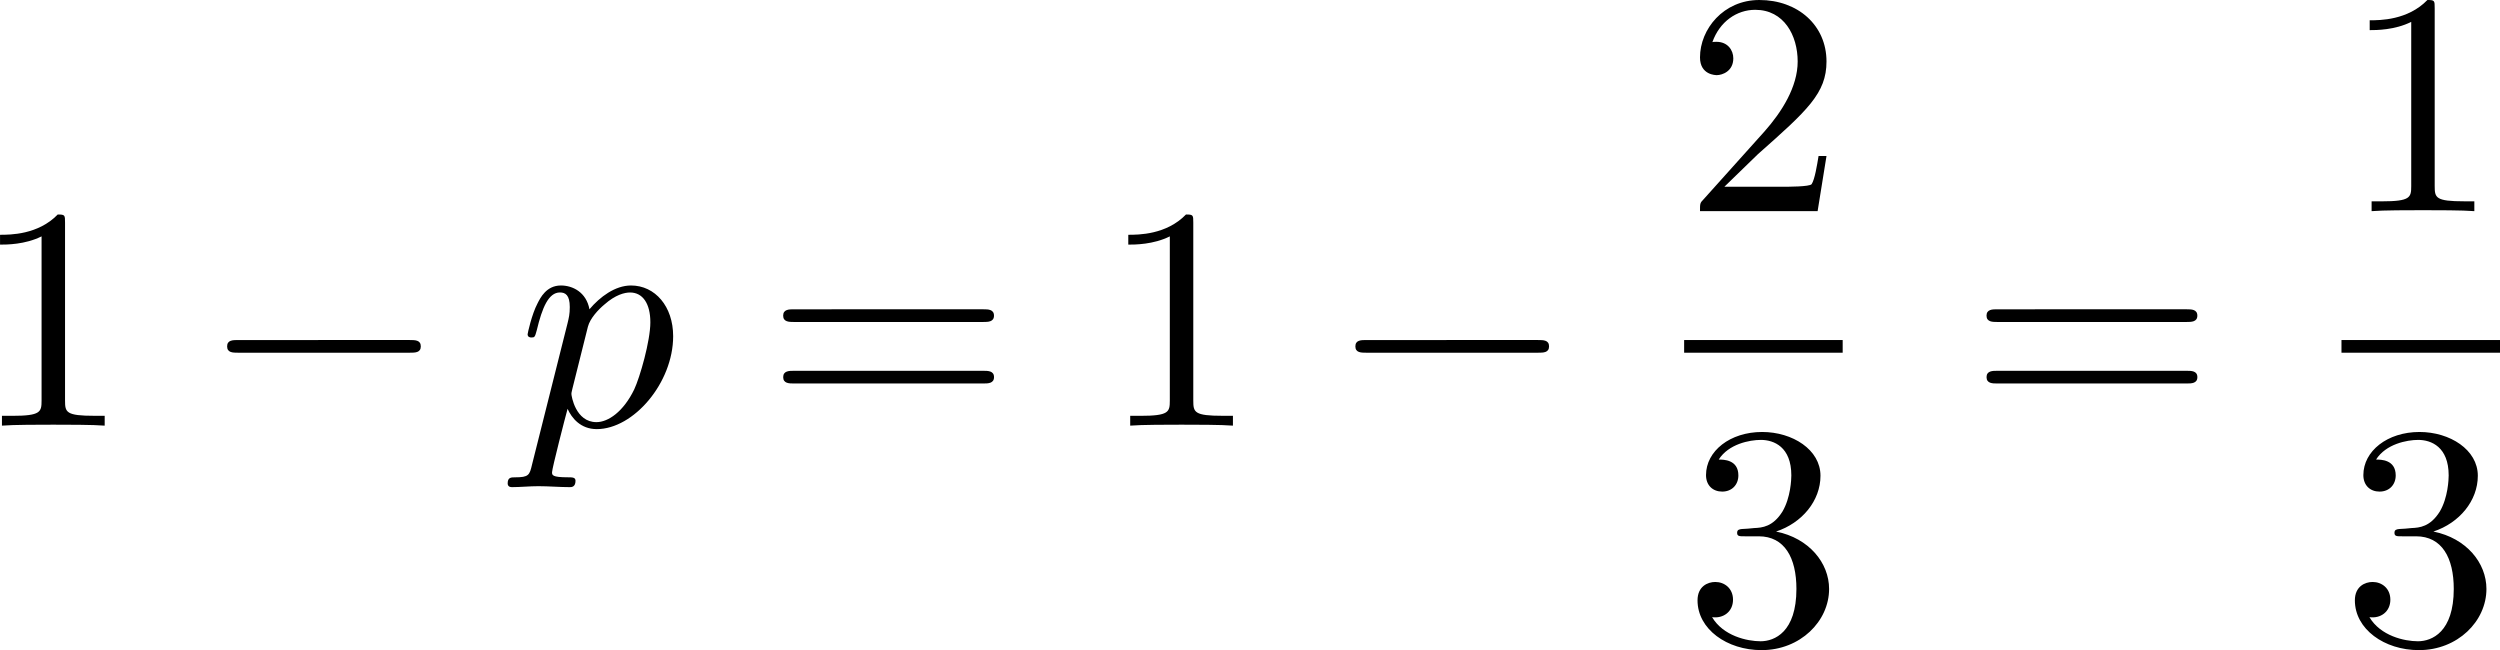 <?xml version="1.0" encoding="UTF-8" standalone="no"?>
<!-- This file was generated by dvisvgm 2.13.1 -->

<svg
   version="1.1"
   width="125.692"
   height="32.685"
   viewBox="80.573 51.366 94.269 24.514"
   id="svg114"
   xmlns:xlink="http://www.w3.org/1999/xlink"
   xmlns="http://www.w3.org/2000/svg"
   xmlns:svg="http://www.w3.org/2000/svg">
  <defs
     id="defs1">
    <path
       id="g5-18"
       d="m 8.369,28.083 c 0,-0.048 -0.024,-0.072 -0.048,-0.108 C 7.878,27.533 7.077,26.732 6.276,25.441 4.352,22.356 3.479,18.471 3.479,13.868 c 0,-3.216 0.43,-7.364 2.403,-10.927 0.944,-1.698 1.925,-2.678 2.451,-3.204 0.036,-0.036 0.036,-0.06 0.036,-0.096 0,-0.12 -0.084,-0.12 -0.251,-0.12 -0.167,0 -0.191,0 -0.371,0.179 -4.005,3.646 -5.26,9.122 -5.26,14.155 0,4.698 1.076,9.433 4.113,13.007 0.239,0.275 0.693,0.765 1.184,1.196 0.143,0.143 0.167,0.143 0.335,0.143 0.167,0 0.251,0 0.251,-0.12 z" />
    <path
       id="g5-19"
       d="M 6.3,13.868 C 6.3,9.17 5.224,4.435 2.188,0.861 1.949,0.586 1.494,0.096 1.004,-0.335 0.861,-0.478 0.837,-0.478 0.669,-0.478 c -0.143,0 -0.251,0 -0.251,0.12 0,0.048 0.048,0.096 0.072,0.12 0.418,0.43 1.219,1.231 2.02,2.523 1.925,3.084 2.798,6.97 2.798,11.573 0,3.216 -0.43,7.364 -2.403,10.927 -0.944,1.698 -1.937,2.69 -2.439,3.192 -0.024,0.036 -0.048,0.072 -0.048,0.108 0,0.12 0.108,0.12 0.251,0.12 0.167,0 0.191,0 0.371,-0.179 4.005,-3.646 5.26,-9.122 5.26,-14.155 z" />
    <path
       id="g4-50"
       d="M 4.226,-1.523 H 3.942 C 3.917,-1.339 3.833,-0.845 3.724,-0.762 3.657,-0.711 3.013,-0.711 2.896,-0.711 H 1.356 c 0.879,-0.778 1.172,-1.013 1.674,-1.406 0.619,-0.494 1.197,-1.013 1.197,-1.808 0,-1.013 -0.887,-1.632 -1.958,-1.632 -1.038,0 -1.741,0.728 -1.741,1.498 0,0.427 0.36,0.469 0.444,0.469 0.201,0 0.444,-0.142 0.444,-0.444 0,-0.151 -0.059,-0.444 -0.494,-0.444 0.259,-0.594 0.828,-0.778 1.222,-0.778 0.837,0 1.272,0.653 1.272,1.331 0,0.728 -0.519,1.306 -0.787,1.607 L 0.611,-0.326 C 0.527,-0.251 0.527,-0.234 0.527,0 h 3.448 z" />
    <path
       id="g2-65"
       d="M 1.724,-1.004 C 1.431,-0.552 1.163,-0.335 0.669,-0.301 0.586,-0.293 0.477,-0.293 0.477,-0.126 0.477,-0.033 0.552,0 0.594,0 0.812,0 1.088,-0.033 1.314,-0.033 1.582,-0.033 1.925,0 2.176,0 c 0.042,0 0.167,0 0.167,-0.184 0,-0.109 -0.109,-0.117 -0.142,-0.117 -0.067,-0.008 -0.368,-0.025 -0.368,-0.251 0,-0.1 0.084,-0.243 0.126,-0.318 l 0.669,-1.038 h 2.393 l 0.201,1.389 c -0.033,0.084 -0.084,0.218 -0.577,0.218 -0.1,0 -0.218,0 -0.218,0.184 C 4.427,-0.084 4.452,0 4.561,0 c 0.243,0 0.837,-0.033 1.08,-0.033 0.151,0 0.343,0.008 0.494,0.008 C 6.285,-0.017 6.461,0 6.611,0 6.72,0 6.779,-0.067 6.779,-0.176 c 0,-0.126 -0.1,-0.126 -0.234,-0.126 -0.485,0 -0.502,-0.067 -0.527,-0.268 L 5.281,-5.733 C 5.255,-5.908 5.239,-5.967 5.08,-5.967 c -0.159,0 -0.209,0.075 -0.285,0.192 z m 1.105,-1.205 1.757,-2.737 0.393,2.737 z" />
    <path
       id="g2-97"
       d="M 3.532,-3.197 C 3.356,-3.473 3.071,-3.691 2.67,-3.691 c -1.071,0 -2.159,1.18 -2.159,2.385 0,0.812 0.544,1.389 1.264,1.389 0.452,0 0.854,-0.259 1.188,-0.586 C 3.121,0 3.607,0.084 3.824,0.084 c 0.301,0 0.51,-0.184 0.661,-0.444 0.184,-0.326 0.293,-0.803 0.293,-0.837 0,-0.109 -0.109,-0.109 -0.134,-0.109 -0.117,0 -0.126,0.033 -0.184,0.259 -0.1,0.402 -0.259,0.895 -0.611,0.895 -0.218,0 -0.276,-0.184 -0.276,-0.41 0,-0.142 0.067,-0.444 0.126,-0.661 0.059,-0.226 0.142,-0.569 0.184,-0.753 l 0.167,-0.636 c 0.05,-0.218 0.151,-0.611 0.151,-0.653 0,-0.184 -0.151,-0.268 -0.285,-0.268 -0.142,0 -0.335,0.1 -0.385,0.335 z m -0.536,2.151 c -0.059,0.234 -0.243,0.402 -0.427,0.561 -0.075,0.067 -0.41,0.335 -0.77,0.335 -0.31,0 -0.611,-0.218 -0.611,-0.812 0,-0.444 0.243,-1.364 0.435,-1.699 0.385,-0.669 0.812,-0.795 1.046,-0.795 0.586,0 0.745,0.636 0.745,0.728 0,0.033 -0.017,0.092 -0.025,0.117 z" />
    <path
       id="g2-116"
       d="m 2.059,-3.306 h 0.854 c 0.159,0 0.268,0 0.268,-0.184 0,-0.117 -0.109,-0.117 -0.251,-0.117 H 2.134 L 2.444,-4.845 c 0.008,-0.042 0.025,-0.084 0.025,-0.117 0,-0.151 -0.117,-0.268 -0.285,-0.268 -0.209,0 -0.335,0.142 -0.393,0.36 -0.059,0.209 0.05,-0.192 -0.318,1.264 H 0.619 c -0.159,0 -0.268,0 -0.268,0.184 0,0.117 0.1,0.117 0.251,0.117 H 1.398 L 0.904,-1.331 c -0.05,0.209 -0.126,0.51 -0.126,0.619 0,0.494 0.418,0.795 0.895,0.795 0.929,0 1.456,-1.172 1.456,-1.28 0,-0.109 -0.109,-0.109 -0.134,-0.109 -0.1,0 -0.109,0.017 -0.176,0.159 -0.234,0.527 -0.661,0.996 -1.121,0.996 -0.176,0 -0.293,-0.109 -0.293,-0.41 0,-0.084 0.033,-0.259 0.05,-0.343 z" />
    <path
       id="g0-0"
       d="m 7.878,-2.75 c 0.203,0 0.418,0 0.418,-0.239 0,-0.239 -0.215,-0.239 -0.418,-0.239 H 1.411 c -0.203,0 -0.418,0 -0.418,0.239 0,0.239 0.215,0.239 0.418,0.239 z" />
    <path
       id="g0-2"
       d="M 4.651,-3.324 2.26,-5.703 C 2.116,-5.846 2.092,-5.87 1.997,-5.87 c -0.12,0 -0.239,0.108 -0.239,0.239 0,0.084 0.024,0.108 0.155,0.239 l 2.391,2.403 -2.391,2.403 C 1.781,-0.454 1.757,-0.43 1.757,-0.347 c 0,0.132 0.12,0.239 0.239,0.239 0.096,0 0.12,-0.024 0.263,-0.167 l 2.379,-2.379 2.475,2.475 c 0.024,0.012 0.108,0.072 0.179,0.072 0.143,0 0.239,-0.108 0.239,-0.239 0,-0.024 0,-0.072 -0.036,-0.132 -0.012,-0.024 -1.913,-1.901 -2.511,-2.511 l 2.188,-2.188 c 0.06,-0.072 0.239,-0.227 0.299,-0.299 0.012,-0.024 0.06,-0.072 0.06,-0.155 0,-0.132 -0.096,-0.239 -0.239,-0.239 -0.096,0 -0.143,0.048 -0.275,0.179 z" />
    <path
       id="g1-110"
       d="m 1.052,-0.705 c -0.036,0.179 -0.108,0.454 -0.108,0.514 0,0.215 0.167,0.323 0.347,0.323 0.143,0 0.359,-0.096 0.442,-0.335 0.012,-0.024 0.155,-0.586 0.227,-0.885 L 2.224,-2.164 C 2.295,-2.427 2.367,-2.69 2.427,-2.965 2.475,-3.168 2.57,-3.515 2.582,-3.563 c 0.179,-0.371 0.813,-1.459 1.949,-1.459 0.538,0 0.646,0.442 0.646,0.837 0,0.741 -0.586,2.271 -0.777,2.786 -0.108,0.275 -0.12,0.418 -0.12,0.55 0,0.562 0.418,0.98 0.98,0.98 1.124,0 1.566,-1.745 1.566,-1.841 0,-0.12 -0.108,-0.12 -0.143,-0.12 -0.12,0 -0.12,0.036 -0.179,0.215 -0.239,0.813 -0.634,1.482 -1.219,1.482 -0.203,0 -0.287,-0.12 -0.287,-0.395 0,-0.299 0.108,-0.586 0.215,-0.849 0.227,-0.634 0.729,-1.949 0.729,-2.63 0,-0.801 -0.514,-1.279 -1.375,-1.279 -1.076,0 -1.662,0.765 -1.865,1.04 -0.06,-0.669 -0.55,-1.04 -1.1,-1.04 -0.55,0 -0.777,0.466 -0.897,0.681 -0.191,0.406 -0.359,1.112 -0.359,1.16 0,0.12 0.12,0.12 0.143,0.12 0.12,0 0.132,-0.012 0.203,-0.275 0.203,-0.849 0.442,-1.423 0.873,-1.423 0.239,0 0.371,0.155 0.371,0.55 0,0.251 -0.036,0.383 -0.191,1.004 z" />
    <path
       id="g1-112"
       d="m 0.538,1.459 c -0.096,0.406 -0.12,0.49 -0.646,0.49 -0.143,0 -0.275,0 -0.275,0.227 0,0.096 0.06,0.143 0.155,0.143 0.323,0 0.669,-0.036 1.004,-0.036 0.395,0 0.801,0.036 1.184,0.036 0.06,0 0.215,0 0.215,-0.239 0,-0.132 -0.12,-0.132 -0.287,-0.132 -0.598,0 -0.598,-0.084 -0.598,-0.191 0,-0.143 0.502,-2.092 0.586,-2.391 0.155,0.347 0.49,0.765 1.1,0.765 1.387,0 2.881,-1.745 2.881,-3.503 0,-1.124 -0.681,-1.913 -1.59,-1.913 -0.598,0 -1.172,0.43 -1.566,0.897 -0.12,-0.646 -0.634,-0.897 -1.076,-0.897 -0.55,0 -0.777,0.466 -0.885,0.681 -0.215,0.406 -0.371,1.124 -0.371,1.16 0,0.12 0.12,0.12 0.143,0.12 0.12,0 0.132,-0.012 0.203,-0.275 0.203,-0.849 0.442,-1.423 0.873,-1.423 0.203,0 0.371,0.096 0.371,0.55 0,0.275 -0.036,0.406 -0.084,0.61 z m 2.104,-5.189 c 0.084,-0.323 0.406,-0.658 0.622,-0.837 0.418,-0.371 0.765,-0.454 0.968,-0.454 0.478,0 0.765,0.418 0.765,1.124 0,0.705 -0.395,2.08 -0.61,2.534 -0.406,0.837 -0.98,1.231 -1.423,1.231 -0.789,0 -0.944,-0.992 -0.944,-1.064 0,-0.024 0,-0.048 0.036,-0.191 z" />
    <path
       id="g3-40"
       d="m 3.957,2.869 c 0,-0.036 0,-0.06 -0.203,-0.263 -1.494,-1.506 -1.877,-3.766 -1.877,-5.595 0,-2.08 0.454,-4.16 1.925,-5.655 0.155,-0.143 0.155,-0.167 0.155,-0.203 0,-0.084 -0.048,-0.12 -0.12,-0.12 -0.12,0 -1.196,0.813 -1.901,2.331 -0.61,1.315 -0.753,2.642 -0.753,3.646 0,0.933 0.132,2.379 0.789,3.73 0.717,1.47 1.745,2.248 1.865,2.248 0.072,0 0.12,-0.036 0.12,-0.12 z" />
    <path
       id="g3-41"
       d="m 3.455,-2.989 c 0,-0.933 -0.132,-2.379 -0.789,-3.73 -0.717,-1.47 -1.745,-2.248 -1.865,-2.248 -0.072,0 -0.12,0.048 -0.12,0.12 0,0.036 0,0.06 0.227,0.275 1.172,1.184 1.853,3.084 1.853,5.583 0,2.044 -0.442,4.148 -1.925,5.655 -0.155,0.143 -0.155,0.167 -0.155,0.203 0,0.072 0.048,0.12 0.12,0.12 0.12,0 1.196,-0.813 1.901,-2.331 0.61,-1.315 0.753,-2.642 0.753,-3.646 z" />
    <path
       id="g3-43"
       d="m 4.89,-2.75 h 3.335 c 0.167,0 0.395,0 0.395,-0.239 0,-0.239 -0.227,-0.239 -0.395,-0.239 H 4.89 v -3.347 c 0,-0.167 0,-0.395 -0.239,-0.395 -0.239,0 -0.239,0.227 -0.239,0.395 v 3.347 H 1.064 c -0.167,0 -0.395,0 -0.395,0.239 0,0.239 0.227,0.239 0.395,0.239 h 3.347 v 3.347 c 0,0.167 0,0.395 0.239,0.395 0.239,0 0.239,-0.227 0.239,-0.395 z" />
    <path
       id="g3-48"
       d="m 5.499,-3.826 c 0,-0.956 -0.06,-1.913 -0.478,-2.798 -0.55,-1.148 -1.53,-1.339 -2.032,-1.339 -0.717,0 -1.59,0.311 -2.08,1.423 -0.383,0.825 -0.442,1.757 -0.442,2.714 0,0.897 0.048,1.973 0.538,2.881 0.514,0.968 1.387,1.207 1.973,1.207 0.646,0 1.554,-0.251 2.08,-1.387 0.383,-0.825 0.442,-1.757 0.442,-2.702 z M 2.977,0 C 2.511,0 1.805,-0.299 1.59,-1.447 1.459,-2.164 1.459,-3.264 1.459,-3.969 c 0,-0.765 0,-1.554 0.096,-2.2 0.227,-1.423 1.124,-1.53 1.423,-1.53 0.395,0 1.184,0.215 1.411,1.399 0.12,0.669 0.12,1.578 0.12,2.331 0,0.897 0,1.71 -0.132,2.475 C 4.196,-0.359 3.515,0 2.977,0 Z" />
    <path
       id="g3-49"
       d="m 3.515,-7.651 c 0,-0.287 0,-0.311 -0.275,-0.311 -0.741,0.765 -1.793,0.765 -2.176,0.765 v 0.371 c 0.239,0 0.944,0 1.566,-0.311 v 6.193 c 0,0.43 -0.036,0.574 -1.112,0.574 H 1.136 V 0 c 0.418,-0.036 1.459,-0.036 1.937,-0.036 0.478,0 1.518,0 1.937,0.036 V -0.371 H 4.627 c -1.076,0 -1.112,-0.132 -1.112,-0.574 z" />
    <path
       id="g3-50"
       d="M 1.518,-0.921 2.786,-2.152 C 4.651,-3.802 5.368,-4.447 5.368,-5.643 c 0,-1.363 -1.076,-2.319 -2.534,-2.319 -1.351,0 -2.236,1.1 -2.236,2.164 0,0.669 0.598,0.669 0.634,0.669 0.203,0 0.622,-0.143 0.622,-0.634 0,-0.311 -0.215,-0.622 -0.634,-0.622 -0.096,0 -0.12,0 -0.155,0.012 0.275,-0.777 0.921,-1.219 1.614,-1.219 1.088,0 1.602,0.968 1.602,1.949 0,0.956 -0.598,1.901 -1.255,2.642 L 0.729,-0.442 C 0.598,-0.311 0.598,-0.287 0.598,0 H 5.033 L 5.368,-2.08 H 5.069 c -0.06,0.359 -0.143,0.885 -0.263,1.064 -0.084,0.096 -0.873,0.096 -1.136,0.096 z" />
    <path
       id="g3-51"
       d="m 3.467,-4.208 c 0.98,-0.323 1.674,-1.16 1.674,-2.104 0,-0.98 -1.052,-1.65 -2.2,-1.65 -1.207,0 -2.116,0.717 -2.116,1.626 0,0.395 0.263,0.622 0.61,0.622 0.371,0 0.61,-0.263 0.61,-0.61 0,-0.598 -0.562,-0.598 -0.741,-0.598 0.371,-0.586 1.16,-0.741 1.59,-0.741 0.49,0 1.148,0.263 1.148,1.339 0,0.143 -0.024,0.837 -0.335,1.363 -0.359,0.574 -0.765,0.61 -1.064,0.622 -0.096,0.012 -0.383,0.036 -0.466,0.036 -0.096,0.012 -0.179,0.024 -0.179,0.143 0,0.132 0.084,0.132 0.287,0.132 h 0.526 c 0.98,0 1.423,0.813 1.423,1.985 0,1.626 -0.825,1.973 -1.351,1.973 -0.514,0 -1.411,-0.203 -1.829,-0.909 0.418,0.06 0.789,-0.203 0.789,-0.658 0,-0.43 -0.323,-0.669 -0.669,-0.669 -0.287,0 -0.669,0.167 -0.669,0.693 0,1.088 1.112,1.877 2.415,1.877 1.459,0 2.546,-1.088 2.546,-2.307 0,-0.98 -0.753,-1.913 -1.997,-2.164 z" />
    <path
       id="g3-52"
       d="m 3.515,-1.973 v 1.04 c 0,0.43 -0.024,0.562 -0.909,0.562 H 2.355 V 0 c 0.49,-0.036 1.112,-0.036 1.614,-0.036 0.502,0 1.136,0 1.626,0.036 V -0.371 H 5.344 c -0.885,0 -0.909,-0.132 -0.909,-0.562 v -1.04 h 1.196 v -0.371 H 4.435 v -5.44 c 0,-0.239 0,-0.311 -0.191,-0.311 -0.108,0 -0.143,0 -0.239,0.143 l -3.67,5.607 v 0.371 z M 3.587,-2.343 H 0.669 L 3.587,-6.802 Z" />
    <path
       id="g3-53"
       d="m 5.368,-2.403 c 0,-1.423 -0.98,-2.618 -2.271,-2.618 -0.574,0 -1.088,0.191 -1.518,0.61 v -2.331 c 0.239,0.072 0.634,0.155 1.016,0.155 1.47,0 2.307,-1.088 2.307,-1.243 0,-0.072 -0.036,-0.132 -0.12,-0.132 -0.012,0 -0.036,0 -0.096,0.036 -0.239,0.108 -0.825,0.347 -1.626,0.347 -0.478,0 -1.028,-0.084 -1.59,-0.335 -0.096,-0.036 -0.12,-0.036 -0.143,-0.036 -0.12,0 -0.12,0.096 -0.12,0.287 v 3.539 c 0,0.215 0,0.311 0.167,0.311 0.084,0 0.108,-0.036 0.155,-0.108 0.132,-0.191 0.574,-0.837 1.542,-0.837 0.622,0 0.921,0.55 1.016,0.765 0.191,0.442 0.215,0.909 0.215,1.506 0,0.418 0,1.136 -0.287,1.638 -0.287,0.466 -0.729,0.777 -1.279,0.777 -0.873,0 -1.554,-0.634 -1.757,-1.339 0.036,0.012 0.072,0.024 0.203,0.024 0.395,0 0.598,-0.299 0.598,-0.586 0,-0.287 -0.203,-0.586 -0.598,-0.586 -0.167,0 -0.586,0.084 -0.586,0.634 0,1.028 0.825,2.188 2.164,2.188 1.387,0 2.606,-1.148 2.606,-2.666 z" />
    <path
       id="g3-56"
       d="M 1.949,-5.464 C 1.399,-5.822 1.351,-6.229 1.351,-6.432 c 0,-0.729 0.777,-1.231 1.626,-1.231 0.873,0 1.638,0.622 1.638,1.482 0,0.681 -0.466,1.255 -1.184,1.674 z m 1.745,1.136 c 0.861,-0.442 1.447,-1.064 1.447,-1.853 0,-1.1 -1.064,-1.781 -2.152,-1.781 -1.196,0 -2.164,0.885 -2.164,1.997 0,0.215 0.024,0.753 0.526,1.315 0.132,0.143 0.574,0.442 0.873,0.646 -0.693,0.347 -1.722,1.016 -1.722,2.2 0,1.267 1.219,2.068 2.475,2.068 1.351,0 2.487,-0.992 2.487,-2.271 0,-0.43 -0.132,-0.968 -0.586,-1.47 C 4.651,-3.73 4.459,-3.85 3.694,-4.328 Z m -1.196,0.502 1.47,0.933 c 0.335,0.227 0.897,0.586 0.897,1.315 0,0.885 -0.897,1.506 -1.877,1.506 -1.028,0 -1.889,-0.741 -1.889,-1.733 0,-0.693 0.383,-1.459 1.399,-2.02 z" />
    <path
       id="g3-57"
       d="m 4.388,-3.802 v 0.383 c 0,2.798 -1.243,3.347 -1.937,3.347 -0.203,0 -0.849,-0.024 -1.172,-0.43 0.526,0 0.622,-0.347 0.622,-0.55 0,-0.371 -0.287,-0.55 -0.55,-0.55 -0.191,0 -0.55,0.108 -0.55,0.574 0,0.801 0.646,1.291 1.662,1.291 1.542,0 3.001,-1.626 3.001,-4.196 0,-3.216 -1.375,-4.029 -2.439,-4.029 -0.658,0 -1.243,0.215 -1.757,0.753 -0.49,0.538 -0.765,1.04 -0.765,1.937 0,1.494 1.052,2.666 2.391,2.666 0.729,0 1.219,-0.502 1.494,-1.196 z m -1.482,0.921 c -0.191,0 -0.741,0 -1.112,-0.753 -0.215,-0.442 -0.215,-1.04 -0.215,-1.626 0,-0.646 0,-1.207 0.251,-1.65 0.323,-0.598 0.777,-0.753 1.196,-0.753 0.55,0 0.944,0.406 1.148,0.944 0.143,0.383 0.191,1.136 0.191,1.686 0,0.992 -0.406,2.152 -1.459,2.152 z" />
    <path
       id="g3-61"
       d="m 8.213,-3.909 c 0.179,0 0.406,0 0.406,-0.239 0,-0.239 -0.227,-0.239 -0.395,-0.239 H 1.064 c -0.167,0 -0.395,0 -0.395,0.239 0,0.239 0.227,0.239 0.406,0.239 z m 0.012,2.319 c 0.167,0 0.395,0 0.395,-0.239 0,-0.239 -0.227,-0.239 -0.406,-0.239 H 1.076 c -0.179,0 -0.406,0 -0.406,0.239 0,0.239 0.227,0.239 0.395,0.239 z" />
  </defs>
  <use
     x="80.573"
     y="65.874"
     xlink:href="#g3-49"
     id="use1"
     transform="translate(-112.705,-37.395)" />
  <use
     x="86.551"
     y="65.874"
     xlink:href="#g3-50"
     id="use2"
     transform="translate(-112.705,-37.395)" />
  <use
     x="92.528"
     y="65.874"
     xlink:href="#g3-49"
     id="use3"
     transform="translate(-112.705,-37.395)" />
  <g
     id="g114"
     transform="translate(-127.705,-44.895)">
    <use
       x="110.461"
       y="65.874"
       xlink:href="#g1-112"
       id="use4"
       transform="translate(15,7.5)" />
    <use
       x="119.797"
       y="65.874"
       xlink:href="#g3-61"
       id="use5"
       transform="translate(15,7.5)" />
    <use
       x="133.851"
       y="57.787"
       xlink:href="#g3-50"
       id="use6"
       transform="translate(15,7.5)" />
    <use
       x="142.485"
       y="57.787"
       xlink:href="#g0-2"
       id="use7"
       transform="translate(15,7.5)" />
    <use
       x="154.44"
       y="57.787"
       xlink:href="#g1-110"
       id="use8"
       transform="translate(15,7.5)" />
    <use
       x="161.616"
       y="59.58"
       xlink:href="#g2-65"
       id="use9"
       transform="translate(15,7.5)" />
    <rect
       x="148.851"
       y="70.147"
       height="0.478"
       width="35.553"
       id="rect9" />
    <use
       x="135.64"
       y="74.075"
       xlink:href="#g3-50"
       id="use10"
       transform="translate(15,7.5)" />
    <use
       x="144.274"
       y="74.075"
       xlink:href="#g0-2"
       id="use11"
       transform="translate(15,7.5)" />
    <use
       x="156.229"
       y="74.075"
       xlink:href="#g1-110"
       id="use12"
       transform="translate(15,7.5)" />
    <use
       x="163.405"
       y="75.868"
       xlink:href="#g2-116"
       id="use13"
       transform="translate(15,7.5)" />
    <use
       x="174.159"
       y="65.874"
       xlink:href="#g3-61"
       id="use14"
       transform="translate(15,7.5)" />
    <use
       x="209.241"
       y="57.787"
       xlink:href="#g3-50"
       id="use15"
       transform="translate(15,7.5)" />
    <use
       x="217.875"
       y="57.787"
       xlink:href="#g0-2"
       id="use16"
       transform="translate(15,7.5)" />
    <use
       x="229.83"
       y="57.787"
       xlink:href="#g1-110"
       id="use17"
       transform="translate(15,7.5)" />
    <use
       x="237.006"
       y="59.58"
       xlink:href="#g2-65"
       id="use18"
       transform="translate(15,7.5)" />
    <use
       x="244.196"
       y="59.58"
       xlink:href="#g2-65"
       id="use19"
       transform="translate(15,7.5)" />
    <use
       x="254.64"
       y="57.787"
       xlink:href="#g3-43"
       id="use20"
       transform="translate(15,7.5)" />
    <use
       x="266.595"
       y="57.787"
       xlink:href="#g1-110"
       id="use21"
       transform="translate(15,7.5)" />
    <use
       x="273.771"
       y="59.58"
       xlink:href="#g2-65"
       id="use22"
       transform="translate(15,7.5)" />
    <use
       x="280.961"
       y="59.58"
       xlink:href="#g2-97"
       id="use23"
       transform="translate(15,7.5)" />
    <rect
       x="203.213"
       y="70.147"
       height="0.478"
       width="119.559"
       id="rect23" />
    <use
       x="188.213"
       y="74.075"
       xlink:href="#g3-50"
       id="use24"
       transform="translate(15,7.5)" />
    <use
       x="196.847"
       y="74.075"
       xlink:href="#g0-2"
       id="use25"
       transform="translate(15,7.5)" />
    <use
       x="208.802"
       y="74.075"
       xlink:href="#g3-40"
       id="use26"
       transform="translate(15,7.5)" />
    <use
       x="213.452"
       y="74.075"
       xlink:href="#g1-110"
       id="use27"
       transform="translate(15,7.5)" />
    <use
       x="220.627"
       y="75.868"
       xlink:href="#g2-65"
       id="use28"
       transform="translate(15,7.5)" />
    <use
       x="227.817"
       y="75.868"
       xlink:href="#g2-65"
       id="use29"
       transform="translate(15,7.5)" />
    <use
       x="238.261"
       y="74.075"
       xlink:href="#g3-43"
       id="use30"
       transform="translate(15,7.5)" />
    <use
       x="250.217"
       y="74.075"
       xlink:href="#g1-110"
       id="use31"
       transform="translate(15,7.5)" />
    <use
       x="257.392"
       y="75.868"
       xlink:href="#g2-65"
       id="use32"
       transform="translate(15,7.5)" />
    <use
       x="264.582"
       y="75.868"
       xlink:href="#g2-97"
       id="use33"
       transform="translate(15,7.5)" />
    <use
       x="273.022"
       y="74.075"
       xlink:href="#g3-43"
       id="use34"
       transform="translate(15,7.5)" />
    <use
       x="284.977"
       y="74.075"
       xlink:href="#g1-110"
       id="use35"
       transform="translate(15,7.5)" />
    <use
       x="292.153"
       y="75.868"
       xlink:href="#g2-97"
       id="use36"
       transform="translate(15,7.5)" />
    <use
       x="297.339"
       y="75.868"
       xlink:href="#g2-97"
       id="use37"
       transform="translate(15,7.5)" />
    <use
       x="303.123"
       y="74.075"
       xlink:href="#g3-41"
       id="use38"
       transform="translate(15,7.5)" />
    <use
       x="312.527"
       y="65.874"
       xlink:href="#g3-61"
       id="use39"
       transform="translate(15,7.5)" />
    <use
       x="329.57"
       y="57.787"
       xlink:href="#g3-56"
       id="use40"
       transform="translate(15,7.5)" />
    <use
       x="335.548"
       y="57.787"
       xlink:href="#g3-48"
       id="use41"
       transform="translate(15,7.5)" />
    <rect
       x="341.581"
       y="70.147"
       height="0.478"
       width="17.933"
       id="rect41" />
    <use
       x="326.581"
       y="74.075"
       xlink:href="#g3-49"
       id="use42"
       transform="translate(15,7.5)" />
    <use
       x="332.559"
       y="74.075"
       xlink:href="#g3-50"
       id="use43"
       transform="translate(15,7.5)" />
    <use
       x="338.536"
       y="74.075"
       xlink:href="#g3-48"
       id="use44"
       transform="translate(15,7.5)" />
    <use
       x="349.269"
       y="65.874"
       xlink:href="#g3-61"
       id="use45"
       transform="translate(15,7.5)" />
    <use
       x="363.323"
       y="57.787"
       xlink:href="#g3-50"
       id="use46"
       transform="translate(15,7.5)" />
    <rect
       x="378.323"
       y="70.147"
       height="0.478"
       width="5.978"
       id="rect46" />
    <use
       x="363.323"
       y="74.075"
       xlink:href="#g3-51"
       id="use47"
       transform="translate(15,7.5)" />
  </g>
  <use
     x="162.327"
     y="104.811"
     xlink:href="#g3-49"
     id="use48"
     transform="translate(-112.705,-37.395)" />
  <use
     x="168.304"
     y="104.811"
     xlink:href="#g3-50"
     id="use49"
     transform="translate(-112.705,-37.395)" />
  <use
     x="174.282"
     y="104.811"
     xlink:href="#g3-50"
     id="use50"
     transform="translate(-112.705,-37.395)" />
  <g
     id="g115"
     transform="translate(-127.705,-44.895)">
    <use
       x="192.215"
       y="104.811"
       xlink:href="#g3-49"
       id="use51"
       transform="translate(15,7.5)" />
    <use
       x="200.849"
       y="104.811"
       xlink:href="#g0-0"
       id="use52"
       transform="translate(15,7.5)" />
    <use
       x="212.804"
       y="104.811"
       xlink:href="#g1-112"
       id="use53"
       transform="translate(15,7.5)" />
    <use
       x="222.14"
       y="104.811"
       xlink:href="#g3-61"
       id="use54"
       transform="translate(15,7.5)" />
    <use
       x="234.759"
       y="104.811"
       xlink:href="#g3-49"
       id="use55"
       transform="translate(15,7.5)" />
    <use
       x="243.393"
       y="104.811"
       xlink:href="#g0-0"
       id="use56"
       transform="translate(15,7.5)" />
    <use
       x="256.783"
       y="96.723"
       xlink:href="#g3-50"
       id="use57"
       transform="translate(15,7.5)" />
    <rect
       x="271.783"
       y="109.083"
       height="0.478"
       width="5.978"
       id="rect57" />
    <use
       x="256.783"
       y="113.012"
       xlink:href="#g3-51"
       id="use58"
       transform="translate(15,7.5)" />
    <use
       x="267.516"
       y="104.811"
       xlink:href="#g3-61"
       id="use59"
       transform="translate(15,7.5)" />
    <use
       x="281.57"
       y="96.723"
       xlink:href="#g3-49"
       id="use60"
       transform="translate(15,7.5)" />
    <rect
       x="296.57"
       y="109.083"
       height="0.478"
       width="5.978"
       id="rect60" />
    <use
       x="281.57"
       y="113.012"
       xlink:href="#g3-51"
       id="use61"
       transform="translate(15,7.5)" />
  </g>
  <use
     x="168.752"
     y="144.74"
     xlink:href="#g3-49"
     id="use62"
     transform="translate(-112.705,-37.395)" />
  <use
     x="174.73"
     y="144.74"
     xlink:href="#g3-50"
     id="use63"
     transform="translate(-112.705,-37.395)" />
  <use
     x="180.707"
     y="144.74"
     xlink:href="#g3-51"
     id="use64"
     transform="translate(-112.705,-37.395)" />
  <g
     id="g116"
     transform="translate(-127.705,-44.895)">
    <use
       x="198.64"
       y="144.74"
       xlink:href="#g1-112"
       id="use65"
       transform="translate(15,7.5)" />
    <use
       x="204.655"
       y="139.804"
       xlink:href="#g4-50"
       id="use66"
       transform="translate(15,7.5)" />
    <use
       x="213.339"
       y="144.74"
       xlink:href="#g3-61"
       id="use67"
       transform="translate(15,7.5)" />
    <use
       x="225.959"
       y="127.883"
       xlink:href="#g5-18"
       id="use68"
       transform="translate(15,7.5)" />
    <use
       x="236.194"
       y="136.652"
       xlink:href="#g3-50"
       id="use69"
       transform="translate(15,7.5)" />
    <rect
       x="251.194"
       y="149.012"
       height="0.478"
       width="5.978"
       id="rect69" />
    <use
       x="236.194"
       y="152.94"
       xlink:href="#g3-51"
       id="use70"
       transform="translate(15,7.5)" />
    <use
       x="243.606"
       y="127.883"
       xlink:href="#g5-19"
       id="use71"
       transform="translate(15,7.5)" />
    <use
       x="252.406"
       y="130.36"
       xlink:href="#g4-50"
       id="use72"
       transform="translate(15,7.5)" />
    <use
       x="261.09"
       y="144.74"
       xlink:href="#g3-61"
       id="use73"
       transform="translate(15,7.5)" />
    <use
       x="275.144"
       y="136.652"
       xlink:href="#g3-52"
       id="use74"
       transform="translate(15,7.5)" />
    <rect
       x="290.144"
       y="149.012"
       height="0.478"
       width="5.978"
       id="rect74" />
    <use
       x="275.144"
       y="152.94"
       xlink:href="#g3-57"
       id="use75"
       transform="translate(15,7.5)" />
  </g>
  <use
     x="139.952"
     y="183.845"
     xlink:href="#g3-49"
     id="use76"
     transform="translate(-112.705,-37.395)" />
  <use
     x="145.929"
     y="183.845"
     xlink:href="#g3-50"
     id="use77"
     transform="translate(-112.705,-37.395)" />
  <use
     x="151.907"
     y="183.845"
     xlink:href="#g3-52"
     id="use78"
     transform="translate(-112.705,-37.395)" />
  <g
     id="g117"
     transform="translate(-127.705,-44.895)">
    <use
       x="169.84"
       y="183.845"
       xlink:href="#g3-50"
       id="use79"
       transform="translate(15,7.5)" />
    <use
       x="175.817"
       y="183.845"
       xlink:href="#g1-112"
       id="use80"
       transform="translate(15,7.5)" />
    <use
       x="181.832"
       y="183.845"
       xlink:href="#g3-40"
       id="use81"
       transform="translate(15,7.5)" />
    <use
       x="186.482"
       y="183.845"
       xlink:href="#g3-49"
       id="use82"
       transform="translate(15,7.5)" />
    <use
       x="195.116"
       y="183.845"
       xlink:href="#g0-0"
       id="use83"
       transform="translate(15,7.5)" />
    <use
       x="207.071"
       y="183.845"
       xlink:href="#g1-112"
       id="use84"
       transform="translate(15,7.5)" />
    <use
       x="213.086"
       y="183.845"
       xlink:href="#g3-41"
       id="use85"
       transform="translate(15,7.5)" />
    <use
       x="221.056"
       y="183.845"
       xlink:href="#g3-61"
       id="use86"
       transform="translate(15,7.5)" />
    <use
       x="233.675"
       y="183.845"
       xlink:href="#g3-50"
       id="use87"
       transform="translate(15,7.5)" />
    <use
       x="242.309"
       y="183.845"
       xlink:href="#g0-2"
       id="use88"
       transform="translate(15,7.5)" />
    <use
       x="255.699"
       y="175.757"
       xlink:href="#g3-50"
       id="use89"
       transform="translate(15,7.5)" />
    <rect
       x="270.699"
       y="188.117"
       height="0.478"
       width="5.978"
       id="rect89" />
    <use
       x="255.699"
       y="192.045"
       xlink:href="#g3-51"
       id="use90"
       transform="translate(15,7.5)" />
    <use
       x="265.768"
       y="183.845"
       xlink:href="#g0-2"
       id="use91"
       transform="translate(15,7.5)" />
    <use
       x="279.158"
       y="175.757"
       xlink:href="#g3-49"
       id="use92"
       transform="translate(15,7.5)" />
    <rect
       x="294.158"
       y="188.117"
       height="0.478"
       width="5.978"
       id="rect92" />
    <use
       x="279.158"
       y="192.045"
       xlink:href="#g3-51"
       id="use93"
       transform="translate(15,7.5)" />
    <use
       x="289.891"
       y="183.845"
       xlink:href="#g3-61"
       id="use94"
       transform="translate(15,7.5)" />
    <use
       x="303.945"
       y="175.757"
       xlink:href="#g3-52"
       id="use95"
       transform="translate(15,7.5)" />
    <rect
       x="318.945"
       y="188.117"
       height="0.478"
       width="5.978"
       id="rect95" />
    <use
       x="303.945"
       y="192.045"
       xlink:href="#g3-57"
       id="use96"
       transform="translate(15,7.5)" />
  </g>
  <use
     x="153.808"
     y="223.773"
     xlink:href="#g3-49"
     id="use97"
     transform="translate(-112.705,-37.395)" />
  <use
     x="159.786"
     y="223.773"
     xlink:href="#g3-50"
     id="use98"
     transform="translate(-112.705,-37.395)" />
  <use
     x="165.764"
     y="223.773"
     xlink:href="#g3-53"
     id="use99"
     transform="translate(-112.705,-37.395)" />
  <g
     id="g118"
     transform="translate(-127.705,-44.895)">
    <use
       x="183.696"
       y="223.773"
       xlink:href="#g3-40"
       id="use100"
       transform="translate(15,7.5)" />
    <use
       x="188.346"
       y="223.773"
       xlink:href="#g3-49"
       id="use101"
       transform="translate(15,7.5)" />
    <use
       x="196.98"
       y="223.773"
       xlink:href="#g0-0"
       id="use102"
       transform="translate(15,7.5)" />
    <use
       x="208.935"
       y="223.773"
       xlink:href="#g1-112"
       id="use103"
       transform="translate(15,7.5)" />
    <use
       x="214.95"
       y="223.773"
       xlink:href="#g3-41"
       id="use104"
       transform="translate(15,7.5)" />
    <use
       x="219.599"
       y="218.837"
       xlink:href="#g4-50"
       id="use105"
       transform="translate(15,7.5)" />
    <use
       x="228.283"
       y="223.773"
       xlink:href="#g3-61"
       id="use106"
       transform="translate(15,7.5)" />
    <use
       x="240.903"
       y="206.916"
       xlink:href="#g5-18"
       id="use107"
       transform="translate(15,7.5)" />
    <use
       x="251.138"
       y="215.685"
       xlink:href="#g3-49"
       id="use108"
       transform="translate(15,7.5)" />
    <rect
       x="266.138"
       y="228.045"
       height="0.478"
       width="5.978"
       id="rect108" />
    <use
       x="251.138"
       y="231.974"
       xlink:href="#g3-51"
       id="use109"
       transform="translate(15,7.5)" />
    <use
       x="258.55"
       y="206.916"
       xlink:href="#g5-19"
       id="use110"
       transform="translate(15,7.5)" />
    <use
       x="267.35"
       y="209.394"
       xlink:href="#g4-50"
       id="use111"
       transform="translate(15,7.5)" />
    <use
       x="276.034"
       y="223.773"
       xlink:href="#g3-61"
       id="use112"
       transform="translate(15,7.5)" />
    <use
       x="290.088"
       y="215.685"
       xlink:href="#g3-49"
       id="use113"
       transform="translate(15,7.5)" />
    <rect
       x="305.088"
       y="228.045"
       height="0.478"
       width="5.978"
       id="rect113" />
    <use
       x="290.088"
       y="231.974"
       xlink:href="#g3-57"
       id="use114"
       transform="translate(15,7.5)" />
  </g>
</svg>
